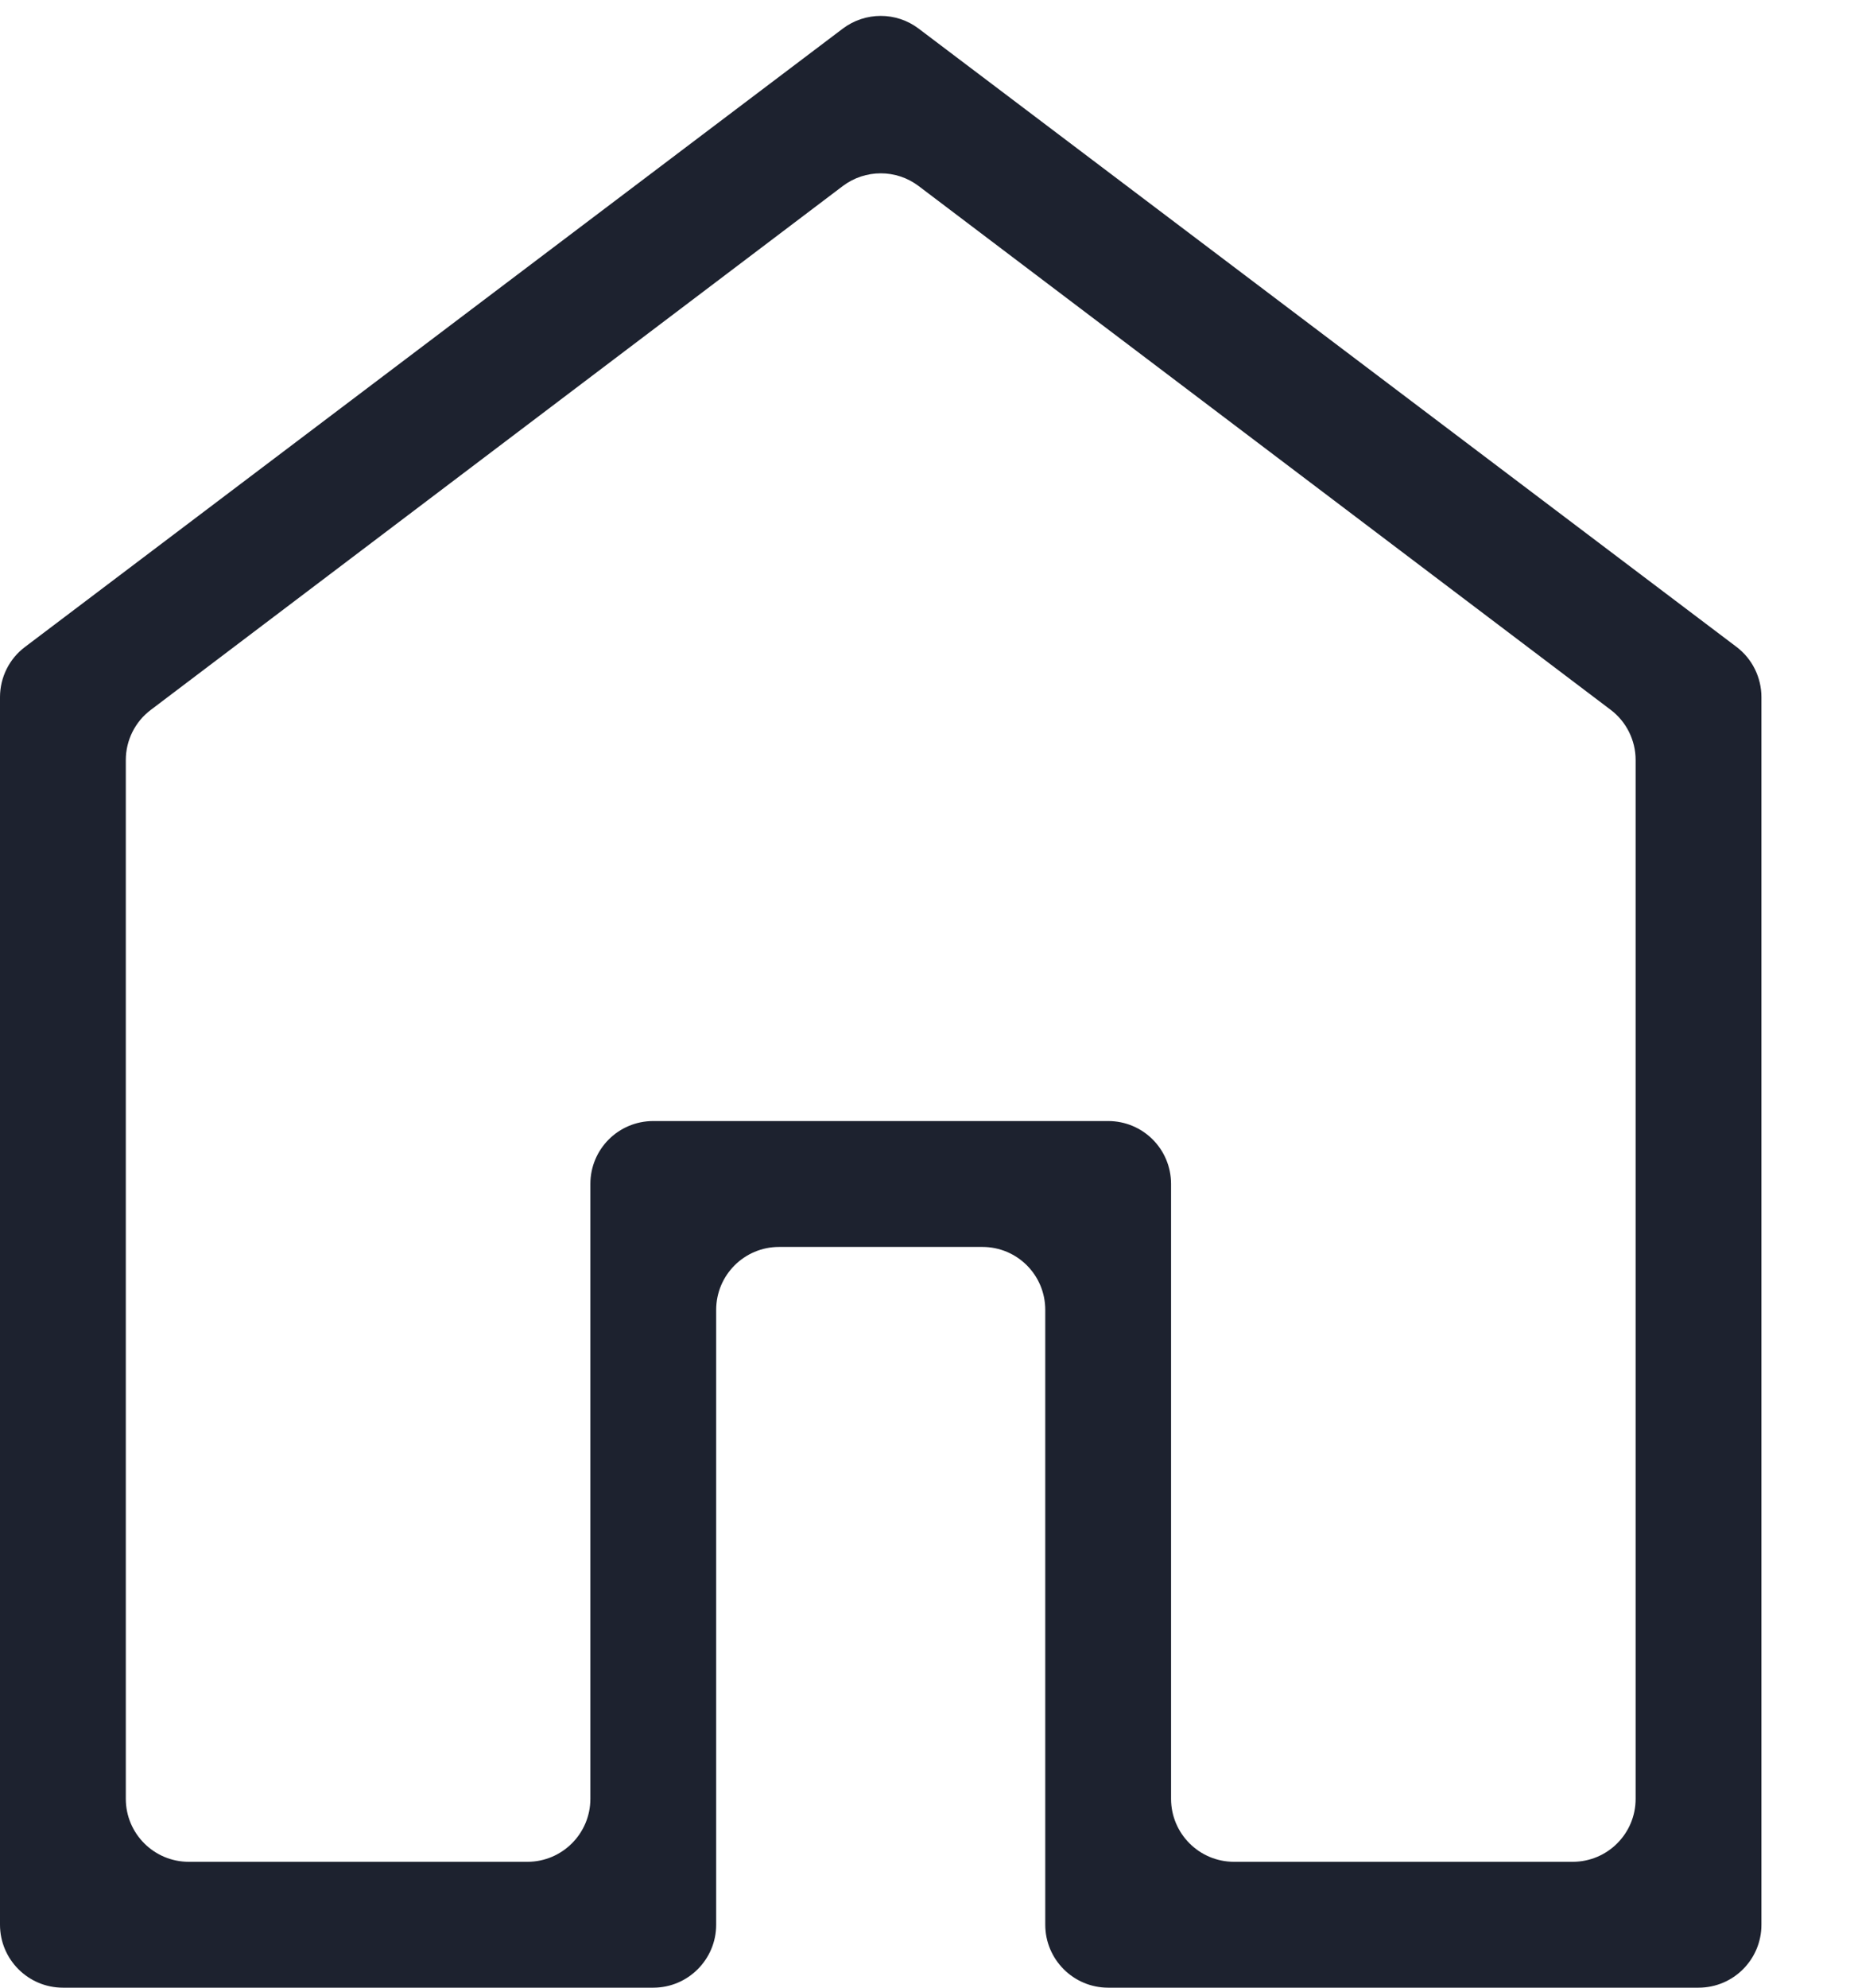 <?xml version="1.0" encoding="UTF-8"?> <svg xmlns="http://www.w3.org/2000/svg" width="14" height="15" viewBox="0 0 14 15" fill="none"><path d="M0.95 13.575C0.95 13.837 1.163 14.05 1.425 14.05H3.983C4.245 14.05 4.458 13.837 4.458 13.575V8.935C4.458 8.672 4.67 8.46 4.933 8.46H8.368C8.631 8.46 8.843 8.672 8.843 8.935V13.575C8.843 13.837 9.056 14.05 9.318 14.05H11.876C12.139 14.05 12.351 13.837 12.351 13.575V5.735C12.351 5.587 12.281 5.446 12.163 5.357L6.937 1.404C6.768 1.276 6.534 1.276 6.364 1.404L1.139 5.357C1.02 5.446 0.95 5.587 0.95 5.735V13.575ZM0.475 15C0.213 15 0 14.787 0 14.525V5.261C0 5.112 0.07 4.971 0.189 4.882L6.364 0.216C6.534 0.088 6.768 0.088 6.937 0.216L13.113 4.882C13.231 4.971 13.301 5.112 13.301 5.261V14.525C13.301 14.787 13.089 15 12.826 15H8.368C8.106 15 7.893 14.787 7.893 14.525V9.885C7.893 9.622 7.681 9.41 7.418 9.41H5.883C5.621 9.41 5.408 9.622 5.408 9.885V14.525C5.408 14.787 5.195 15 4.933 15H0.475Z" fill="#1D222F"></path></svg> 